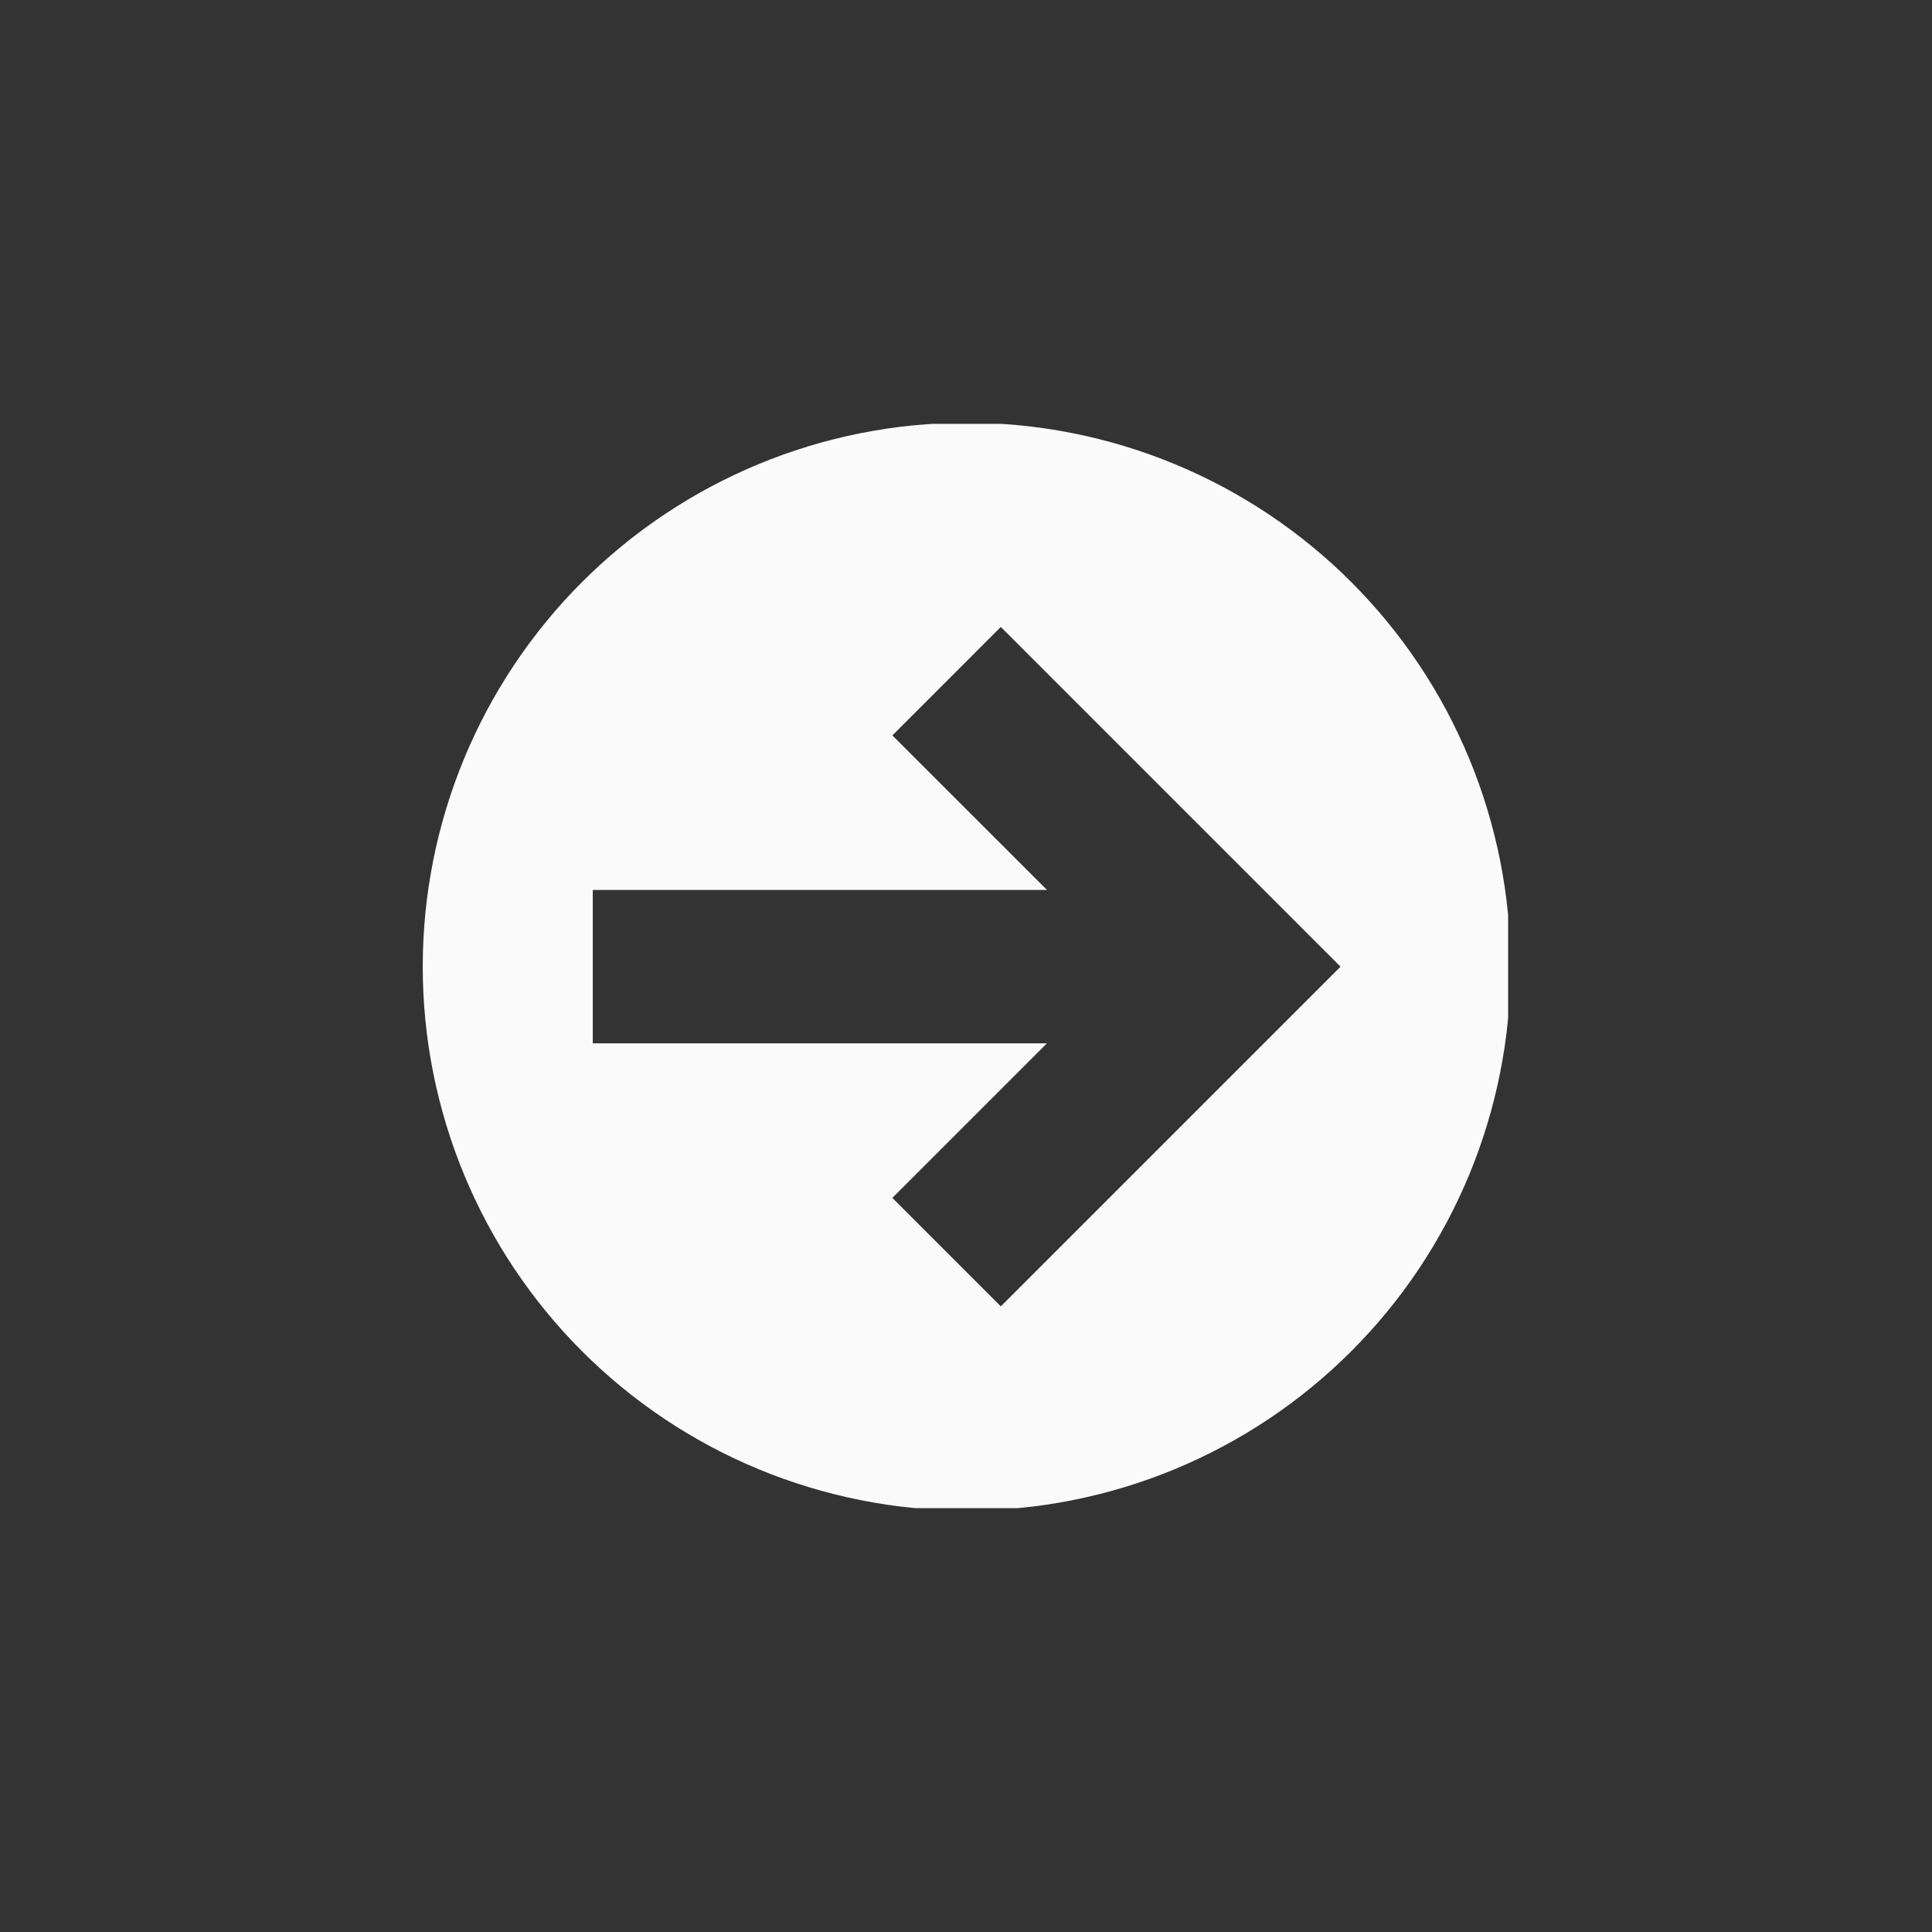 <svg xmlns="http://www.w3.org/2000/svg" xmlns:xlink="http://www.w3.org/1999/xlink" width="500" zoomAndPan="magnify" viewBox="0 0 375 375" height="500" preserveAspectRatio="xMidYMid meet" version="1.0"><rect x="0" y="0" width="375" height="375" fill="#333333" stroke="none"/><defs><clipPath id="e8b1e0a987"><path d="M 82 82.27 L 292.727 82.27 L 292.727 292.727 L 82 292.727 Z M 82 82.27" clip-rule="nonzero"></path></clipPath></defs><g clip-path="url(#e8b1e0a987)"><path fill="#fafafa" d="M 187.629 82.055 C 185.898 82.055 184.172 82.098 182.445 82.18 C 180.723 82.266 179 82.395 177.277 82.562 C 175.559 82.73 173.844 82.941 172.137 83.195 C 170.426 83.449 168.727 83.746 167.031 84.082 C 165.336 84.418 163.652 84.797 161.977 85.219 C 160.301 85.637 158.633 86.098 156.98 86.602 C 155.328 87.102 153.688 87.645 152.059 88.227 C 150.434 88.809 148.82 89.43 147.227 90.09 C 145.629 90.75 144.051 91.453 142.488 92.191 C 140.926 92.93 139.383 93.707 137.859 94.52 C 136.336 95.336 134.832 96.188 133.352 97.074 C 131.871 97.961 130.41 98.887 128.973 99.848 C 127.539 100.805 126.125 101.801 124.738 102.828 C 123.348 103.859 121.988 104.922 120.652 106.02 C 119.316 107.113 118.008 108.242 116.73 109.402 C 115.449 110.562 114.199 111.754 112.977 112.977 C 111.754 114.199 110.562 115.449 109.402 116.73 C 108.242 118.008 107.113 119.316 106.02 120.652 C 104.922 121.988 103.859 123.348 102.828 124.738 C 101.801 126.125 100.805 127.539 99.848 128.973 C 98.887 130.41 97.961 131.871 97.074 133.352 C 96.188 134.832 95.336 136.336 94.52 137.859 C 93.707 139.383 92.93 140.926 92.191 142.488 C 91.453 144.051 90.75 145.629 90.09 147.227 C 89.43 148.82 88.809 150.434 88.227 152.059 C 87.645 153.688 87.102 155.328 86.602 156.98 C 86.098 158.633 85.637 160.301 85.219 161.977 C 84.797 163.652 84.418 165.336 84.082 167.031 C 83.746 168.727 83.449 170.426 83.195 172.137 C 82.941 173.844 82.73 175.559 82.562 177.277 C 82.395 179 82.266 180.723 82.18 182.445 C 82.098 184.172 82.055 185.898 82.055 187.629 C 82.055 189.355 82.098 191.082 82.18 192.809 C 82.266 194.531 82.395 196.254 82.562 197.977 C 82.73 199.695 82.941 201.41 83.195 203.117 C 83.449 204.828 83.746 206.527 84.082 208.223 C 84.418 209.918 84.797 211.602 85.219 213.277 C 85.637 214.953 86.098 216.621 86.602 218.273 C 87.102 219.926 87.645 221.566 88.227 223.195 C 88.809 224.82 89.43 226.434 90.09 228.027 C 90.75 229.625 91.453 231.203 92.191 232.766 C 92.93 234.328 93.707 235.871 94.52 237.395 C 95.336 238.918 96.188 240.422 97.074 241.902 C 97.961 243.383 98.887 244.844 99.848 246.281 C 100.805 247.715 101.801 249.129 102.828 250.516 C 103.859 251.906 104.922 253.266 106.02 254.602 C 107.113 255.938 108.242 257.246 109.402 258.523 C 110.562 259.805 111.754 261.055 112.977 262.277 C 114.199 263.5 115.449 264.691 116.73 265.852 C 118.008 267.012 119.316 268.141 120.652 269.234 C 121.988 270.332 123.348 271.395 124.738 272.426 C 126.125 273.453 127.539 274.449 128.973 275.406 C 130.41 276.367 131.871 277.293 133.352 278.18 C 134.832 279.066 136.336 279.918 137.859 280.734 C 139.383 281.547 140.926 282.324 142.488 283.062 C 144.051 283.801 145.629 284.504 147.227 285.164 C 148.82 285.824 150.434 286.445 152.059 287.027 C 153.688 287.609 155.328 288.152 156.98 288.652 C 158.633 289.156 160.301 289.617 161.977 290.035 C 163.652 290.457 165.336 290.836 167.031 291.172 C 168.727 291.508 170.426 291.805 172.137 292.059 C 173.844 292.312 175.559 292.523 177.277 292.691 C 179 292.859 180.723 292.988 182.445 293.074 C 184.172 293.156 185.898 293.199 187.629 293.199 C 189.355 293.199 191.082 293.156 192.809 293.074 C 194.531 292.988 196.254 292.859 197.977 292.691 C 199.695 292.523 201.41 292.312 203.117 292.059 C 204.828 291.805 206.527 291.508 208.223 291.172 C 209.918 290.836 211.602 290.457 213.277 290.035 C 214.953 289.617 216.621 289.156 218.273 288.652 C 219.926 288.152 221.566 287.609 223.195 287.027 C 224.82 286.445 226.434 285.824 228.027 285.164 C 229.625 284.504 231.203 283.801 232.766 283.062 C 234.328 282.324 235.871 281.547 237.395 280.734 C 238.918 279.918 240.422 279.066 241.902 278.18 C 243.383 277.293 244.844 276.367 246.281 275.406 C 247.715 274.449 249.129 273.453 250.516 272.426 C 251.906 271.395 253.266 270.332 254.602 269.234 C 255.938 268.141 257.246 267.012 258.527 265.852 C 259.805 264.691 261.055 263.5 262.277 262.277 C 263.5 261.055 264.691 259.805 265.852 258.523 C 267.012 257.246 268.141 255.938 269.234 254.602 C 270.332 253.266 271.395 251.906 272.426 250.516 C 273.453 249.129 274.449 247.715 275.406 246.281 C 276.367 244.844 277.293 243.383 278.18 241.902 C 279.066 240.422 279.918 238.918 280.734 237.395 C 281.547 235.871 282.324 234.328 283.062 232.766 C 283.801 231.203 284.504 229.625 285.164 228.027 C 285.824 226.434 286.445 224.82 287.027 223.195 C 287.609 221.566 288.152 219.926 288.652 218.273 C 289.156 216.621 289.617 214.953 290.035 213.277 C 290.457 211.602 290.836 209.918 291.172 208.223 C 291.508 206.527 291.805 204.828 292.059 203.117 C 292.312 201.41 292.523 199.695 292.691 197.977 C 292.859 196.254 292.988 194.531 293.074 192.809 C 293.156 191.082 293.199 189.355 293.199 187.629 C 293.199 185.898 293.156 184.172 293.074 182.445 C 292.988 180.723 292.859 179 292.691 177.277 C 292.523 175.559 292.312 173.844 292.059 172.137 C 291.805 170.426 291.508 168.727 291.172 167.031 C 290.836 165.336 290.457 163.652 290.035 161.977 C 289.617 160.301 289.156 158.633 288.652 156.98 C 288.152 155.328 287.609 153.688 287.027 152.059 C 286.445 150.434 285.824 148.82 285.164 147.227 C 284.504 145.629 283.801 144.051 283.062 142.488 C 282.324 140.926 281.547 139.383 280.734 137.859 C 279.918 136.336 279.066 134.832 278.18 133.352 C 277.293 131.871 276.367 130.41 275.406 128.973 C 274.449 127.539 273.453 126.125 272.426 124.738 C 271.395 123.348 270.332 121.988 269.234 120.652 C 268.141 119.316 267.012 118.008 265.852 116.73 C 264.691 115.449 263.5 114.199 262.277 112.977 C 261.055 111.754 259.805 110.562 258.527 109.402 C 257.246 108.242 255.938 107.113 254.602 106.02 C 253.266 104.922 251.906 103.859 250.516 102.828 C 249.129 101.801 247.715 100.805 246.281 99.848 C 244.844 98.887 243.383 97.961 241.902 97.074 C 240.422 96.188 238.918 95.336 237.395 94.52 C 235.871 93.707 234.328 92.93 232.766 92.191 C 231.203 91.453 229.625 90.75 228.027 90.09 C 226.434 89.43 224.82 88.809 223.195 88.227 C 221.566 87.645 219.926 87.102 218.273 86.602 C 216.621 86.098 214.953 85.637 213.277 85.219 C 211.602 84.797 209.918 84.418 208.223 84.082 C 206.527 83.746 204.828 83.449 203.117 83.195 C 201.41 82.941 199.695 82.73 197.977 82.562 C 196.254 82.395 194.531 82.266 192.809 82.18 C 191.082 82.098 189.355 82.055 187.629 82.055 Z M 194.258 253.562 L 173.207 232.508 L 203.203 202.512 L 115.059 202.512 L 115.059 172.742 L 203.23 172.742 L 173.207 142.746 L 194.258 121.691 L 260.195 187.629 Z M 194.258 253.562" fill-opacity="1" fill-rule="nonzero"></path></g></svg>